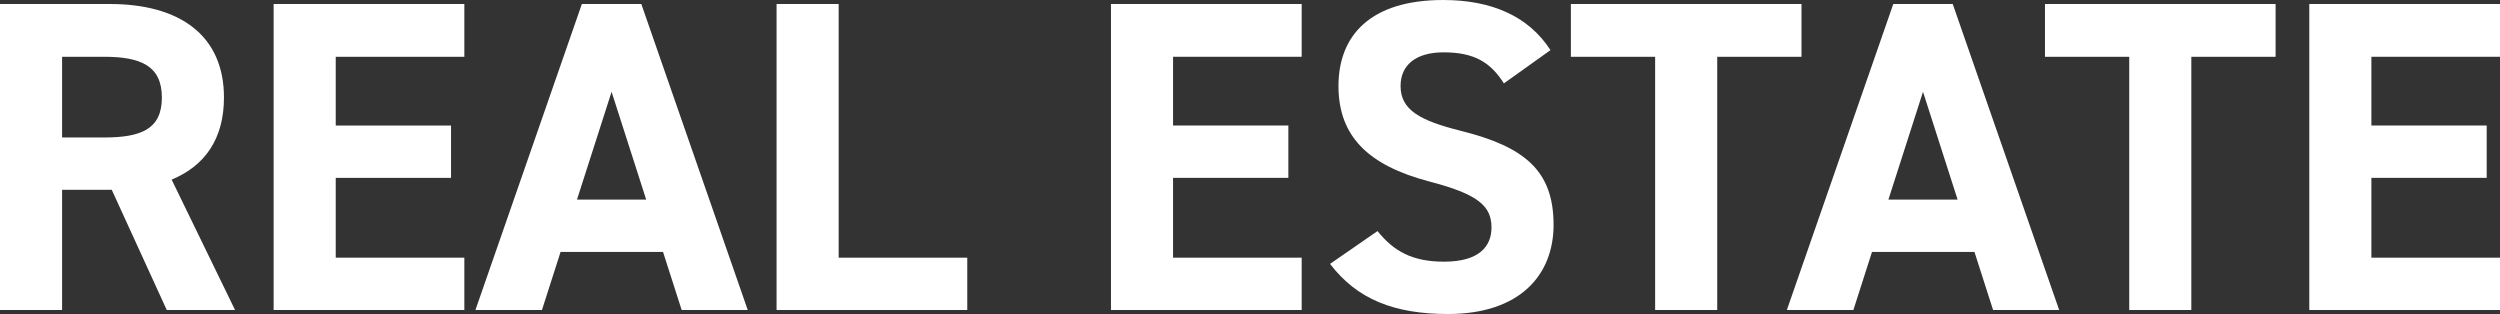 <?xml version="1.0" encoding="UTF-8"?>
<svg id="_レイヤー_2" data-name="レイヤー 2" xmlns="http://www.w3.org/2000/svg" viewBox="0 0 620.07 77.88">
  <rect x="0" y="0" width="620.07" height="77.88" fill="#333333" stroke="none"/>
  <defs>
    <style>
      .cls-1 {
        fill: #fff;
      }
    </style>
  </defs>
  <g id="_背景" data-name="背景">
    <g>
      <path class="cls-1" d="M41.36,76.89l-13.64-29.81h-12.32v29.81H0V.99h27.17c17.49,0,28.38,7.81,28.38,23.21,0,10.23-4.73,16.94-12.98,20.35l15.73,32.34h-16.94ZM25.74,34.1c9.13,0,14.41-1.98,14.41-9.9s-5.28-10.12-14.41-10.12h-10.34v20.02h10.34Z"/>
      <path class="cls-1" d="M115.17.99v13.09h-31.9v17.05h28.6v12.98h-28.6v19.8h31.9v12.98h-47.3V.99h47.3Z"/>
      <path class="cls-1" d="M117.92,76.89L144.32.99h14.74l26.4,75.9h-16.39l-4.62-14.41h-25.41l-4.62,14.41h-16.5ZM143.11,49.5h17.16l-8.58-26.73-8.58,26.73Z"/>
      <path class="cls-1" d="M208.01,63.91h31.9v12.98h-47.3V.99h15.4v62.92Z"/>
      <path class="cls-1" d="M322.85.99v13.09h-31.9v17.05h28.6v12.98h-28.6v19.8h31.9v12.98h-47.3V.99h47.3Z"/>
      <path class="cls-1" d="M373.01,20.68c-3.3-5.17-7.26-7.7-14.96-7.7-6.93,0-10.67,3.19-10.67,8.36,0,5.94,4.84,8.58,14.96,11.11,15.84,3.96,22.99,9.9,22.99,23.32,0,12.43-8.36,22.11-26.18,22.11-13.31,0-22.55-3.63-29.26-12.43l11.77-8.14c4.07,5.06,8.69,7.59,16.5,7.59,8.8,0,11.77-3.85,11.77-8.47,0-5.28-3.19-8.25-15.51-11.44-14.96-3.96-22.44-11.11-22.44-23.65s7.92-21.34,25.96-21.34c12.1,0,21.23,4.07,26.62,12.43l-11.55,8.25Z"/>
      <path class="cls-1" d="M446.82.99v13.09h-20.9v62.81h-15.4V14.08h-20.9V.99h57.2Z"/>
      <path class="cls-1" d="M443.19,76.89L469.59.99h14.74l26.4,75.9h-16.39l-4.62-14.41h-25.41l-4.62,14.41h-16.5ZM468.38,49.5h17.16l-8.58-26.73-8.58,26.73Z"/>
      <path class="cls-1" d="M564.41.99v13.09h-20.9v62.81h-15.4V14.08h-20.9V.99h57.2Z"/>
      <path class="cls-1" d="M620.07.99v13.09h-31.9v17.05h28.6v12.98h-28.6v19.8h31.9v12.98h-47.3V.99h47.3Z"/>
    </g>
  </g>
</svg>